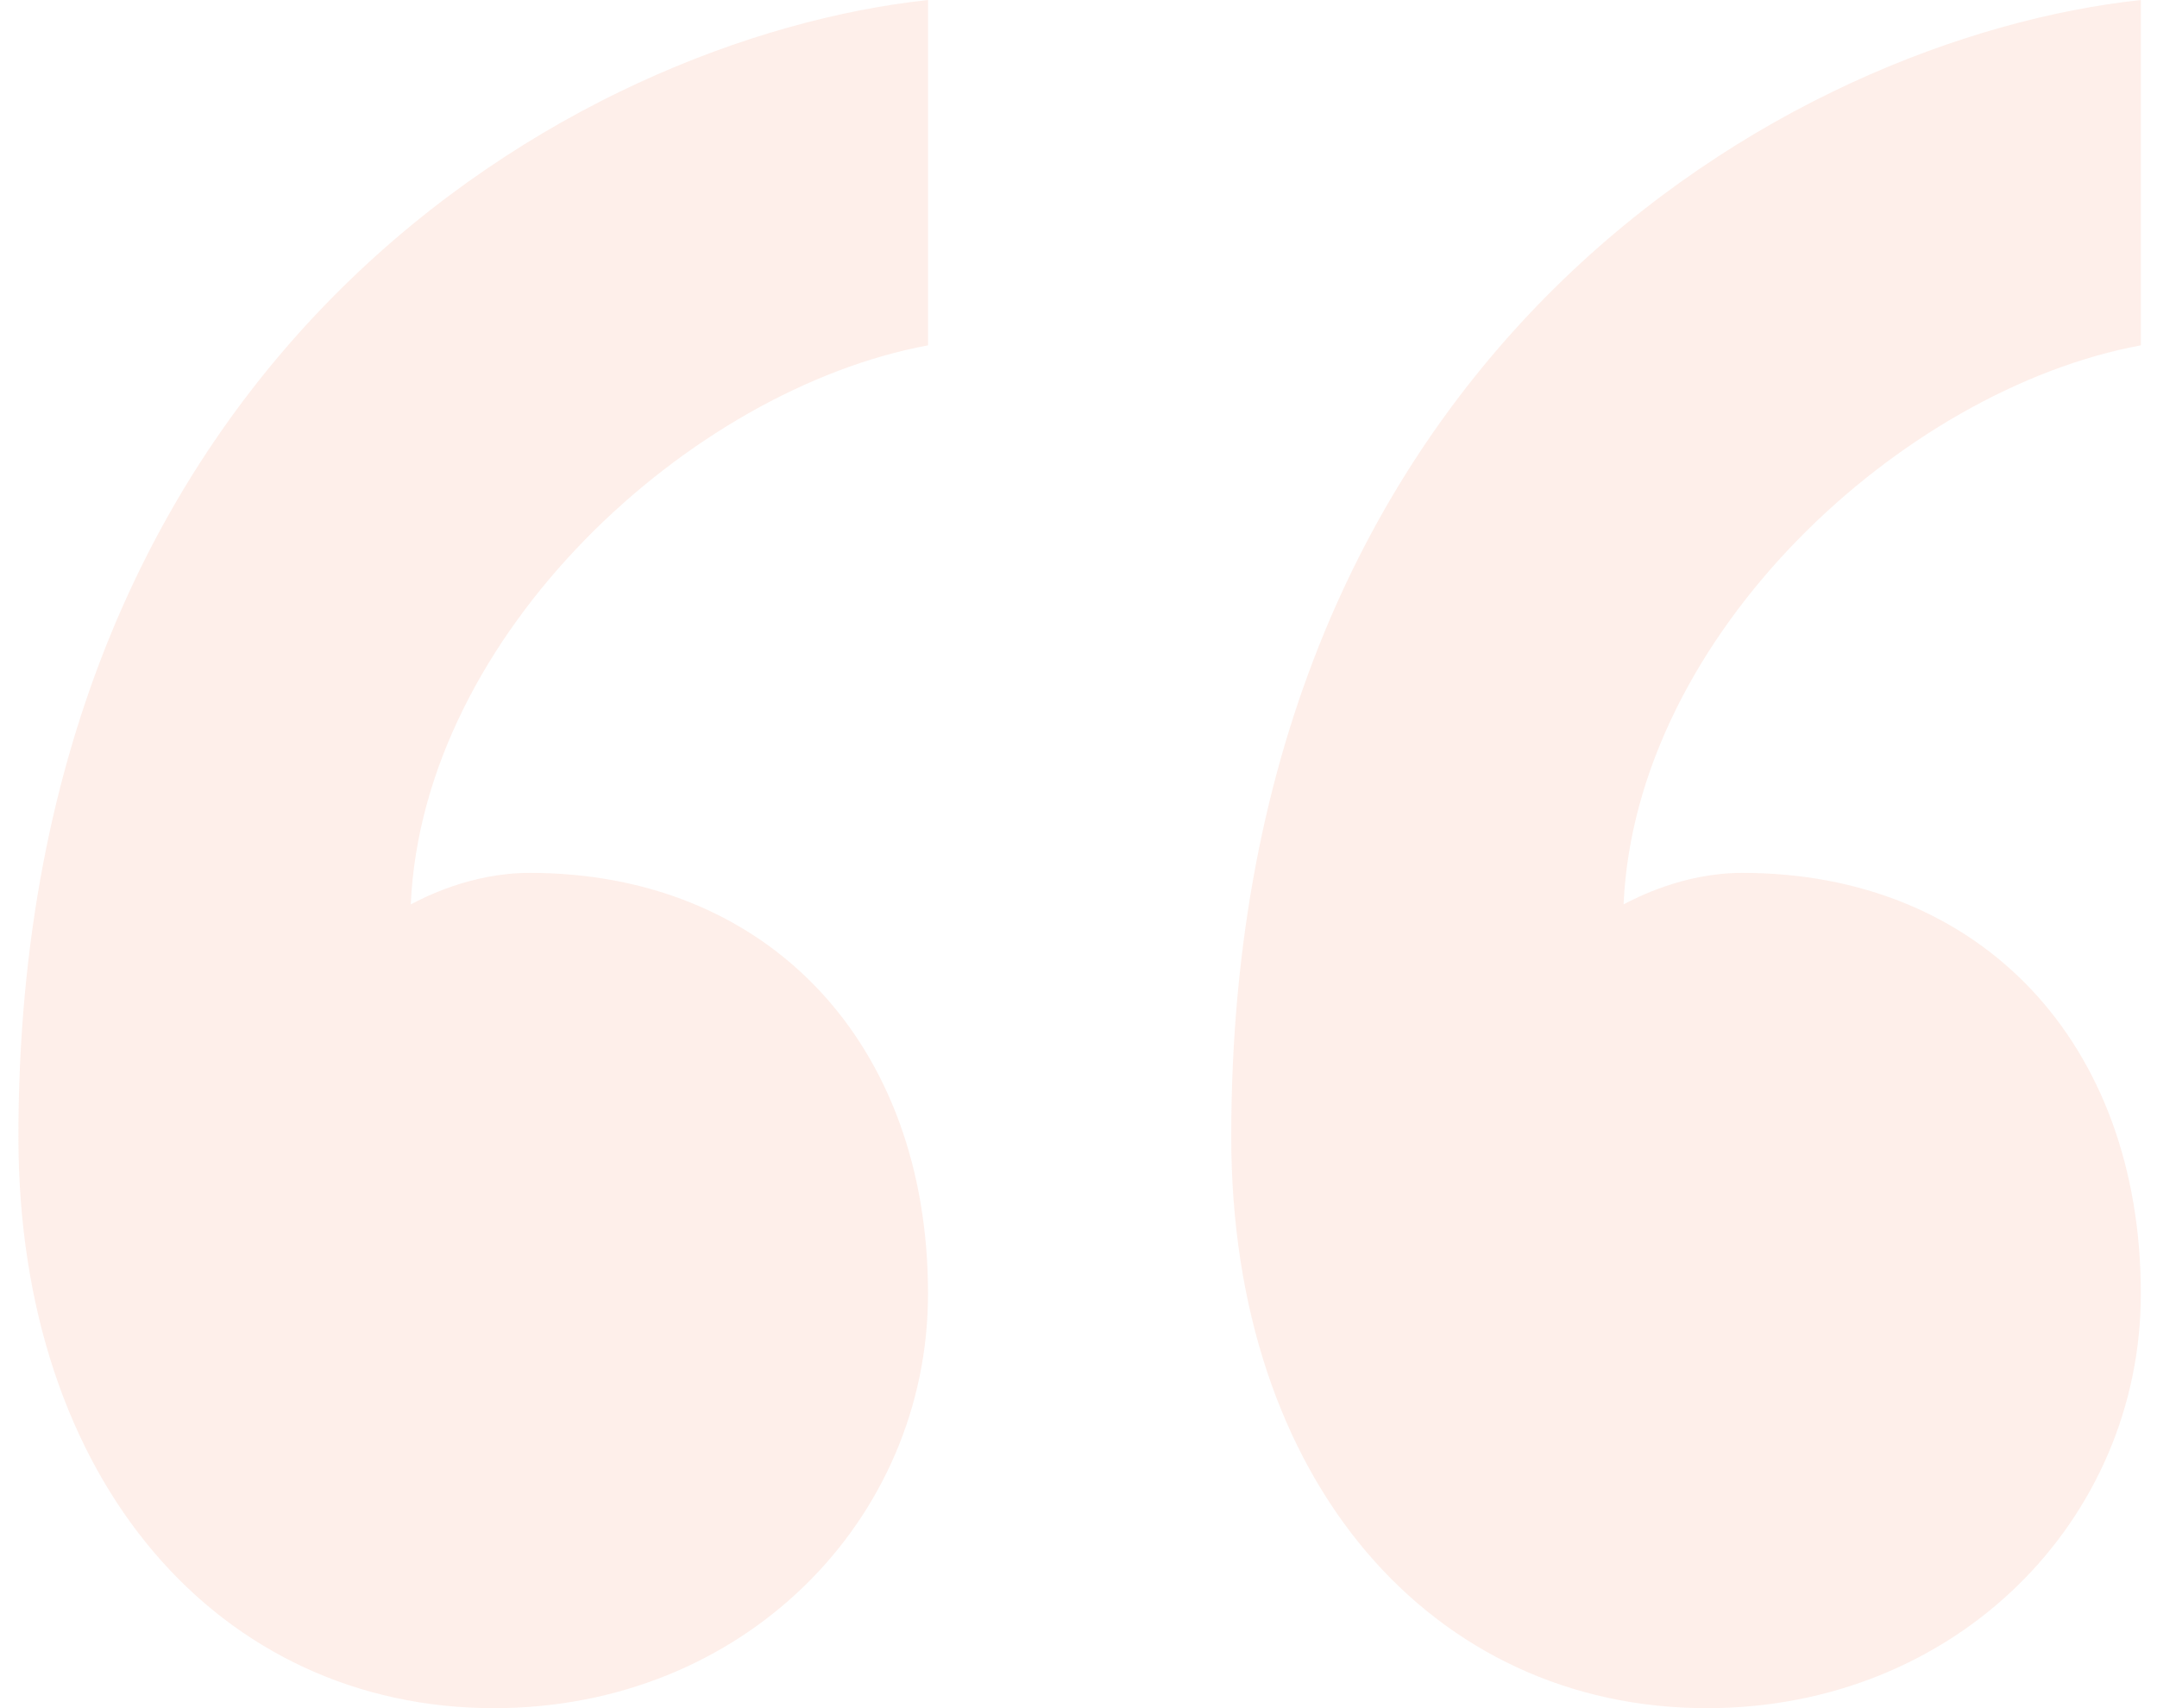 <svg xmlns="http://www.w3.org/2000/svg" width="101" height="80" viewBox="0 0 101 80" fill="none"><path opacity="0.1" d="M81.588 40.88C92.733 40.88 100.243 48.822 100.243 60.589C100.243 71.178 91.612 80 79.92 80C67.114 80 57.652 69.411 57.652 53.236C57.652 16.473 83.817 1.767 100.243 0V16.174C89.106 18.233 76.584 29.702 76.023 42.356C76.584 42.066 78.805 40.88 81.588 40.88ZM24.806 40.88C35.937 40.88 43.454 48.822 43.454 60.589C43.454 71.178 34.822 80 23.131 80C10.325 80 0.862 69.411 0.862 53.236C0.862 16.473 27.028 1.767 43.454 0V16.174C32.316 18.233 19.794 29.702 19.234 42.356C19.794 42.066 22.016 40.88 24.806 40.88Z" fill="#F5622E"></path></svg>